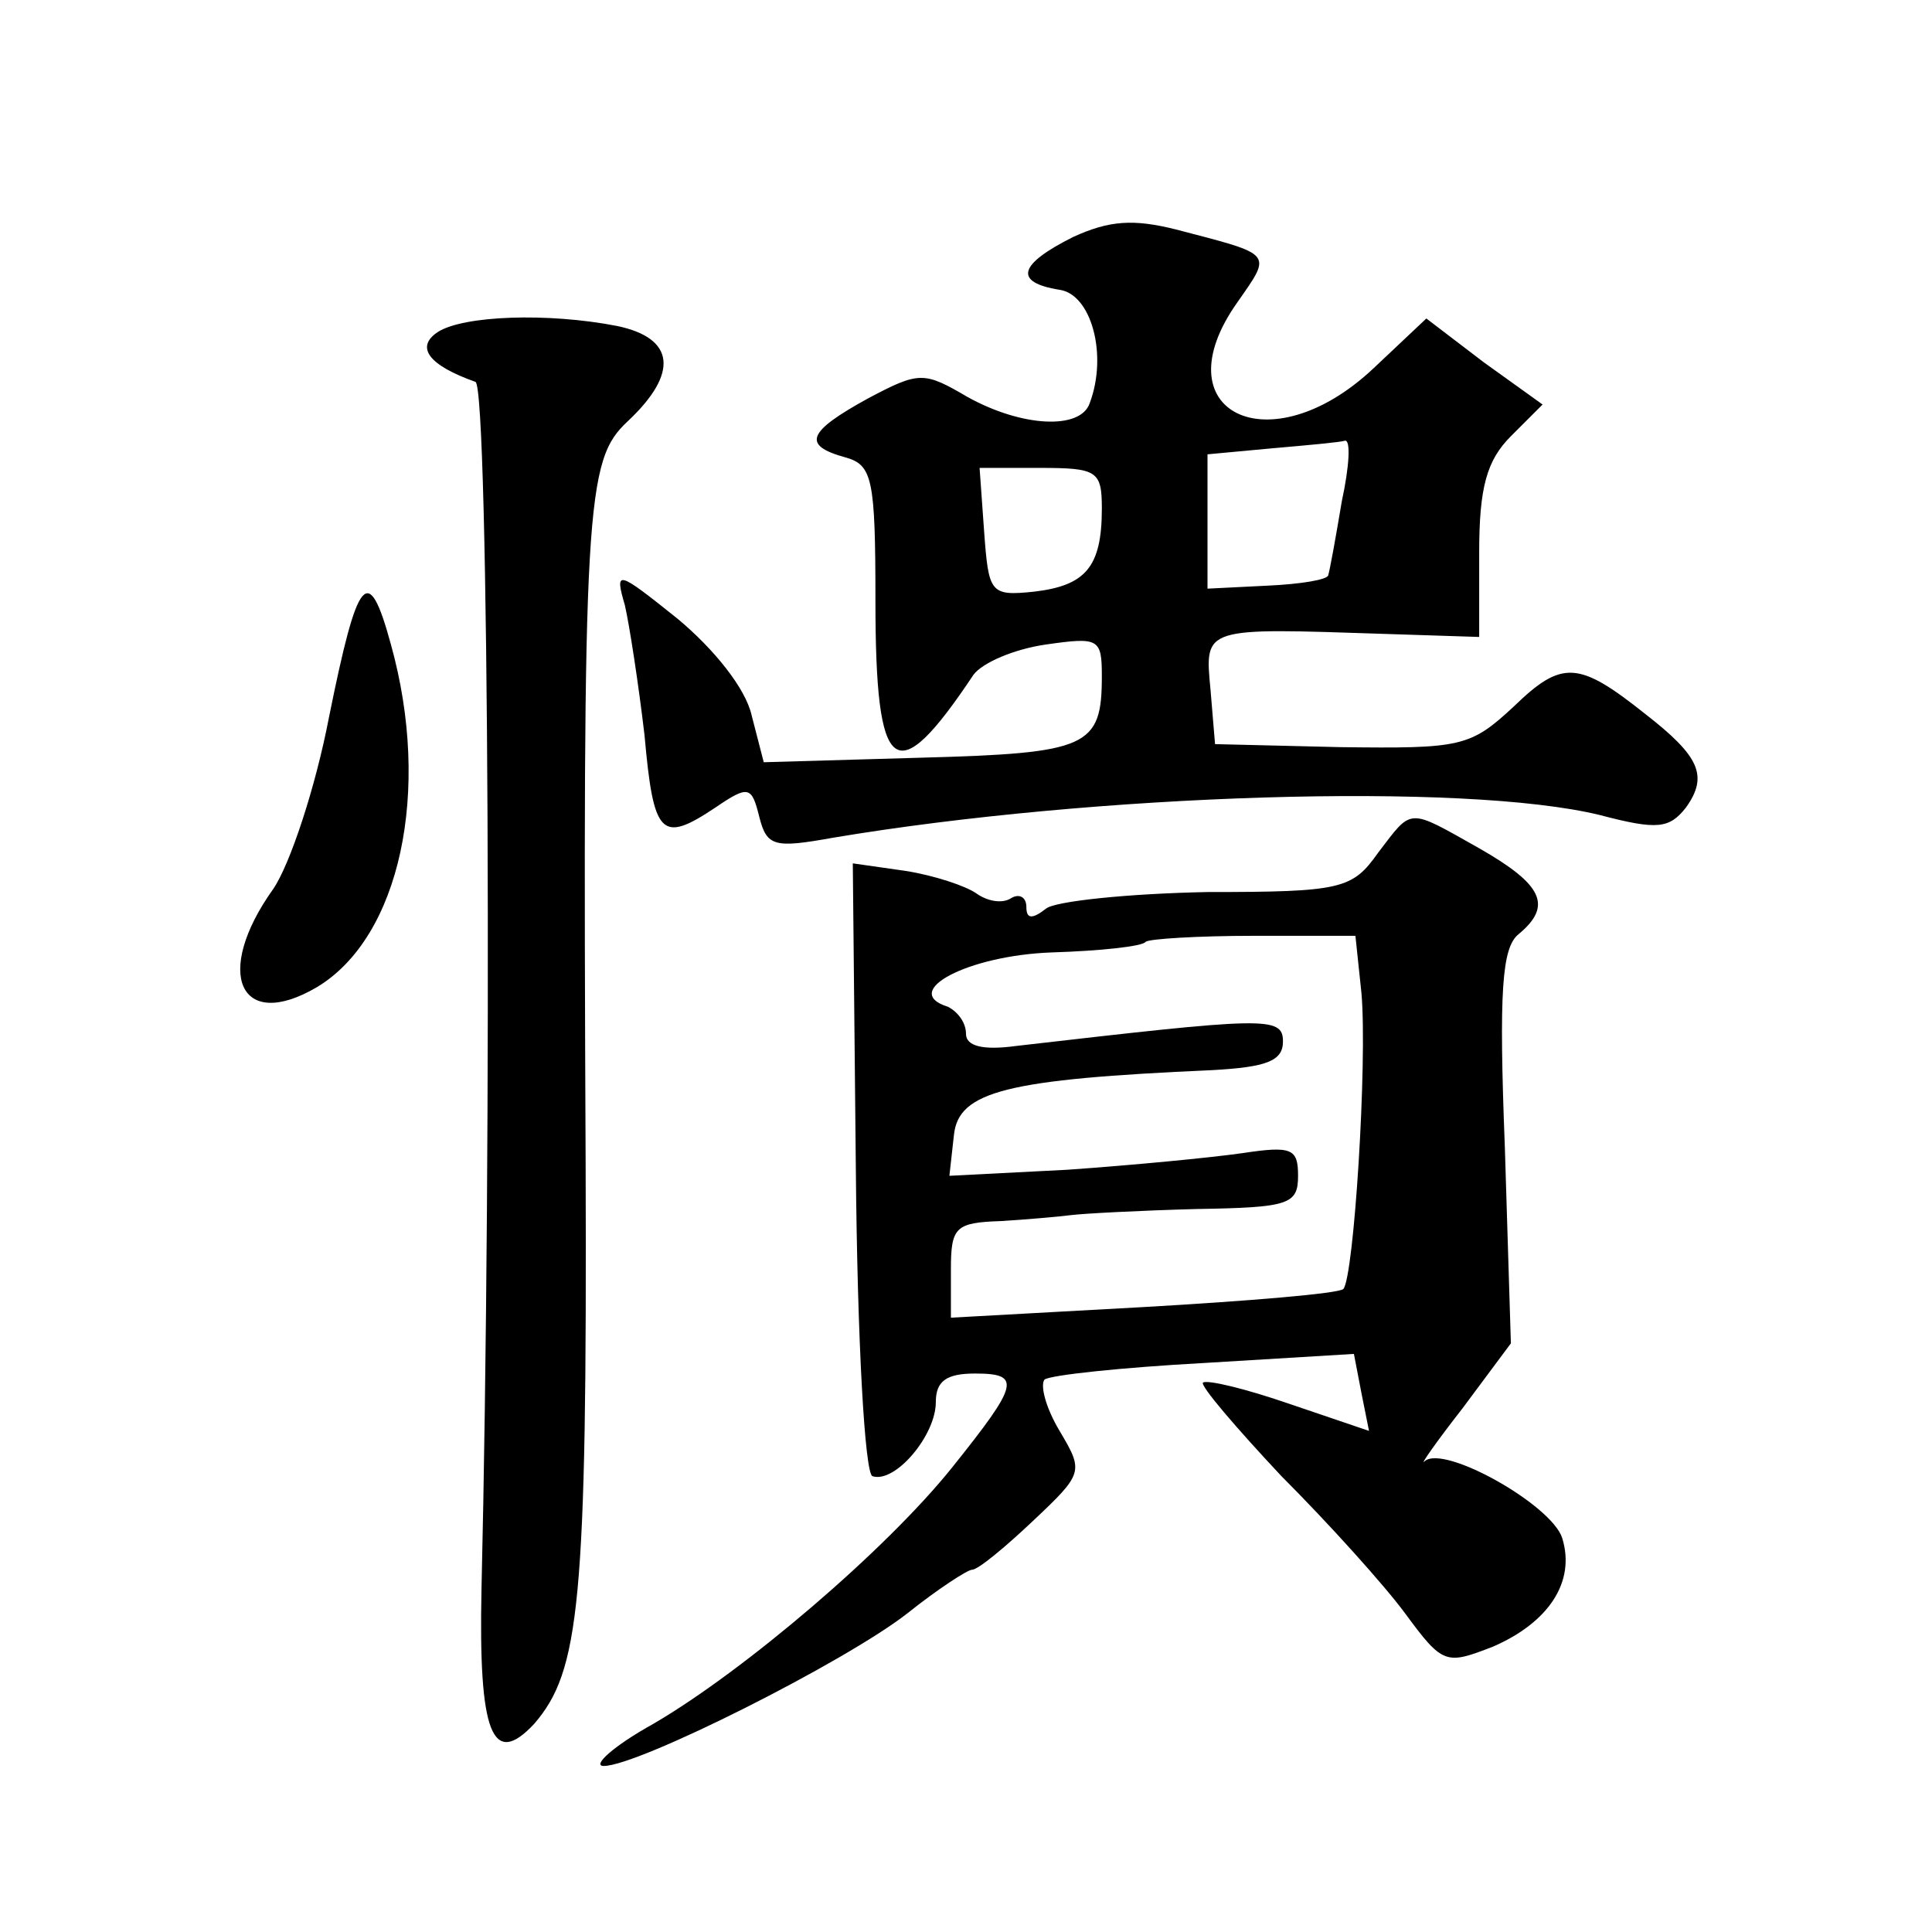 <?xml version="1.0" standalone="no"?>
<!DOCTYPE svg PUBLIC "-//W3C//DTD SVG 20010904//EN"
 "http://www.w3.org/TR/2001/REC-SVG-20010904/DTD/svg10.dtd">
<svg version="1.0" xmlns="http://www.w3.org/2000/svg"
 width="128pt" height="128pt" viewBox="0 0 128 128"
 preserveAspectRatio="xMidYMid meet">
<g transform="translate(0,128) scale(0.1,-0.1)"
fill="#0" stroke="none">
<path d="M711 1123 c-36 -18 -40 -30 -9 -35 21 -3 32 -43 20 -75 -6 -18 -45 -16
-81 4 -29 17 -32 17 -66 -1 -40 -22 -44 -31 -15 -39 18 -5 20 -14 20 -95 0 -117
13 -127 65 -49 6 8 27 17 48 20 35 5 37 4 37 -21 0 -47 -9 -51 -120 -54 l-104 -3
-8 31 c-4 18 -25 44 -49 64 -40 32 -42 33 -35 9 3 -13 9 -52 13 -86 6 -67 11 -72
47 -48 22 15 24 14 29 -6 5 -20 10 -21 49 -14 173 29 418 37 508 15 38 -10 46 -9
57 5 15 21 9 34 -27 62 -44 35 -55 36 -87 5 -29 -27 -35 -28 -115 -27 l-83 2 -3
36 c-4 42 -5 41 116 37 l62 -2 0 56 c0 43 5 61 21 77 l21 21 -39 28 -38 29 -35
-33 c-69 -65 -142 -29 -90 44 23 33 24 31 -41 48 -28 7 -44 6 -68 -5z m178 -175
c-4 -24 -8 -46 -9 -49 0 -3 -18 -6 -40 -7 l-40 -2 0 44 0 45 43 4 c23 2 45 4 48
5 4 1 3 -17 -2 -40z m-159 -5 c0 -39 -11 -51 -45 -55 -29 -3 -30 -1 -33 40 l-3
42 40 0 c38 0 41 -2 41 -27z M290 1060 c-15 -10 -6 -22 25 -33 9 -3 11 -503 4 -800
-2 -95 7 -119 35 -89 30 35 35 79 34 370 -2 440 0 467 28 493 34 32 31 55 -7 63
-46 9 -102 7 -119 -4z M218 805 c-9 -47 -26 -98 -37 -114 -40 -56 -22 -95 29 -65
55 33 76 130 49 227 -15 55 -22 46 -41 -48z M913 715 c-17 -24 -24 -26 -113 -26
-52 -1 -101 -6 -107 -11 -9 -7 -13 -7 -13 1 0 7 -5 9 -10 6 -6 -4 -16 -2 -23 3
-7 5 -28 12 -47 15 l-35 5 2 -201 c1 -117 6 -203 11 -205 15 -5 42 27 42 49 0 14
7 19 26 19 31 0 29 -7 -15 -62 -44 -55 -138 -135 -198 -170 -27 -15 -41 -28 -33
-28 23 0 160 69 201 101 20 16 40 29 43 29 4 0 22 15 40 32 34 32 34 33 18 60 -9
15 -13 30 -10 34 4 3 51 8 106 11 l99 6 5 -26 5 -25 -53 18 c-29 10 -54 16 -57
14 -2 -2 22 -30 52 -62 31 -31 68 -72 82 -91 25 -34 27 -34 58 -22 37 16 55 43
46 72 -7 22 -78 62 -91 51 -4 -4 7 12 25 35 l32 43 -4 130 c-4 103 -2 132 9 141
23 19 16 33 -26 57 -48 27 -44 27 -67 -3z m-11 -93 c4 -46 -5 -188 -12 -196 -3
-3 -63 -8 -133 -12 l-127 -7 0 32 c0 28 3 31 33 32 17 1 39 3 47 4 8 1 45 3 83
4 61 1 67 3 67 22 0 18 -4 20 -37 15 -21 -3 -73 -8 -116 -11 l-78 -4 3 27 c3 29
35 37 171 43 36 2 47 6 47 19 0 17 -12 16 -177 -3 -22 -3 -33 0 -33 8 0 8 -6 15
-12 18 -32 10 13 34 69 36 32 1 60 4 62 7 2 2 35 4 72 4 l67 0 4 -38z"/>
</g>
</svg>
